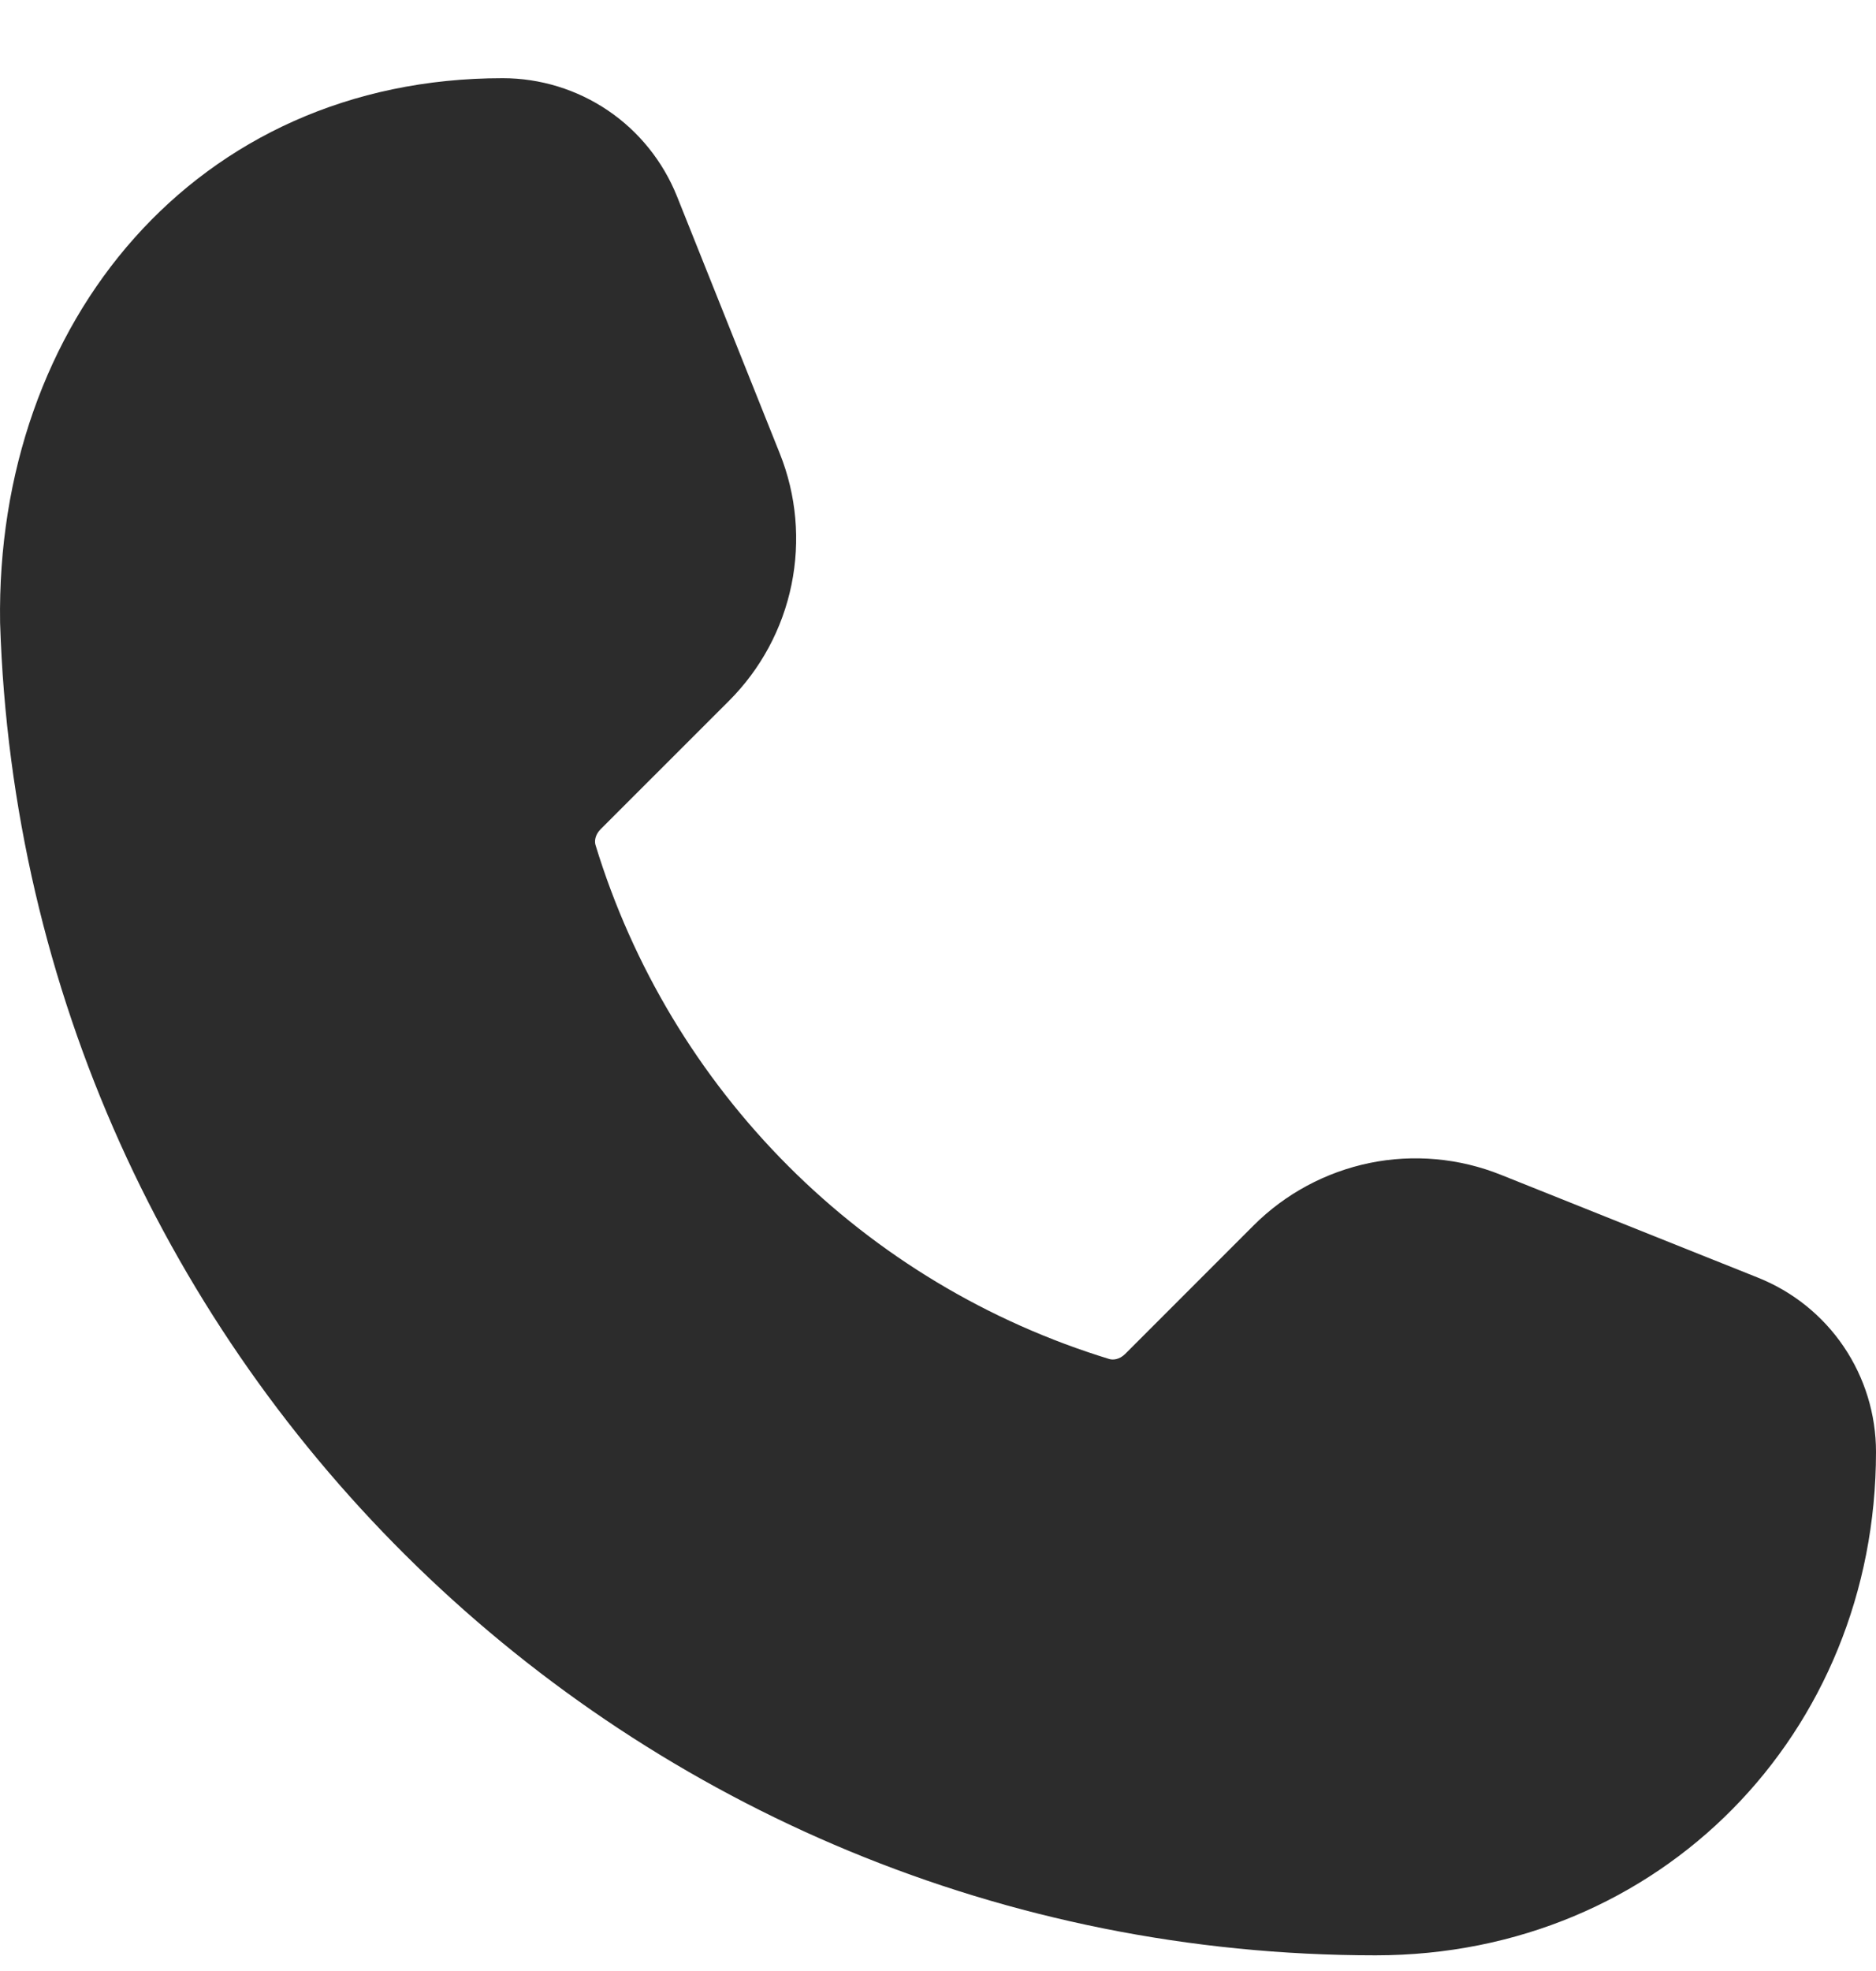 <?xml version="1.0" encoding="UTF-8"?> <svg xmlns="http://www.w3.org/2000/svg" width="20" height="21" viewBox="0 0 20 21" fill="none"><path d="M0.001 6.636C0.249 14.519 6.719 20.833 14.665 20.833C17.703 20.833 20 18.462 20 15.469C20 15.07 19.88 14.679 19.656 14.348C19.432 14.017 19.113 13.761 18.742 13.613L16.001 12.517C15.557 12.339 15.07 12.295 14.601 12.391C14.133 12.488 13.702 12.719 13.364 13.057L11.996 14.425C11.936 14.485 11.868 14.492 11.827 14.48C10.535 14.085 9.36 13.38 8.405 12.425C7.45 11.47 6.744 10.296 6.349 9.004C6.336 8.963 6.343 8.895 6.404 8.834L7.772 7.467C8.11 7.129 8.342 6.699 8.438 6.23C8.534 5.761 8.491 5.275 8.313 4.831L7.217 2.091C7.068 1.72 6.812 1.401 6.481 1.177C6.15 0.953 5.759 0.833 5.359 0.833C2.085 0.833 -0.05 3.438 0.001 6.636Z" fill="#2C2C2C"></path></svg> 